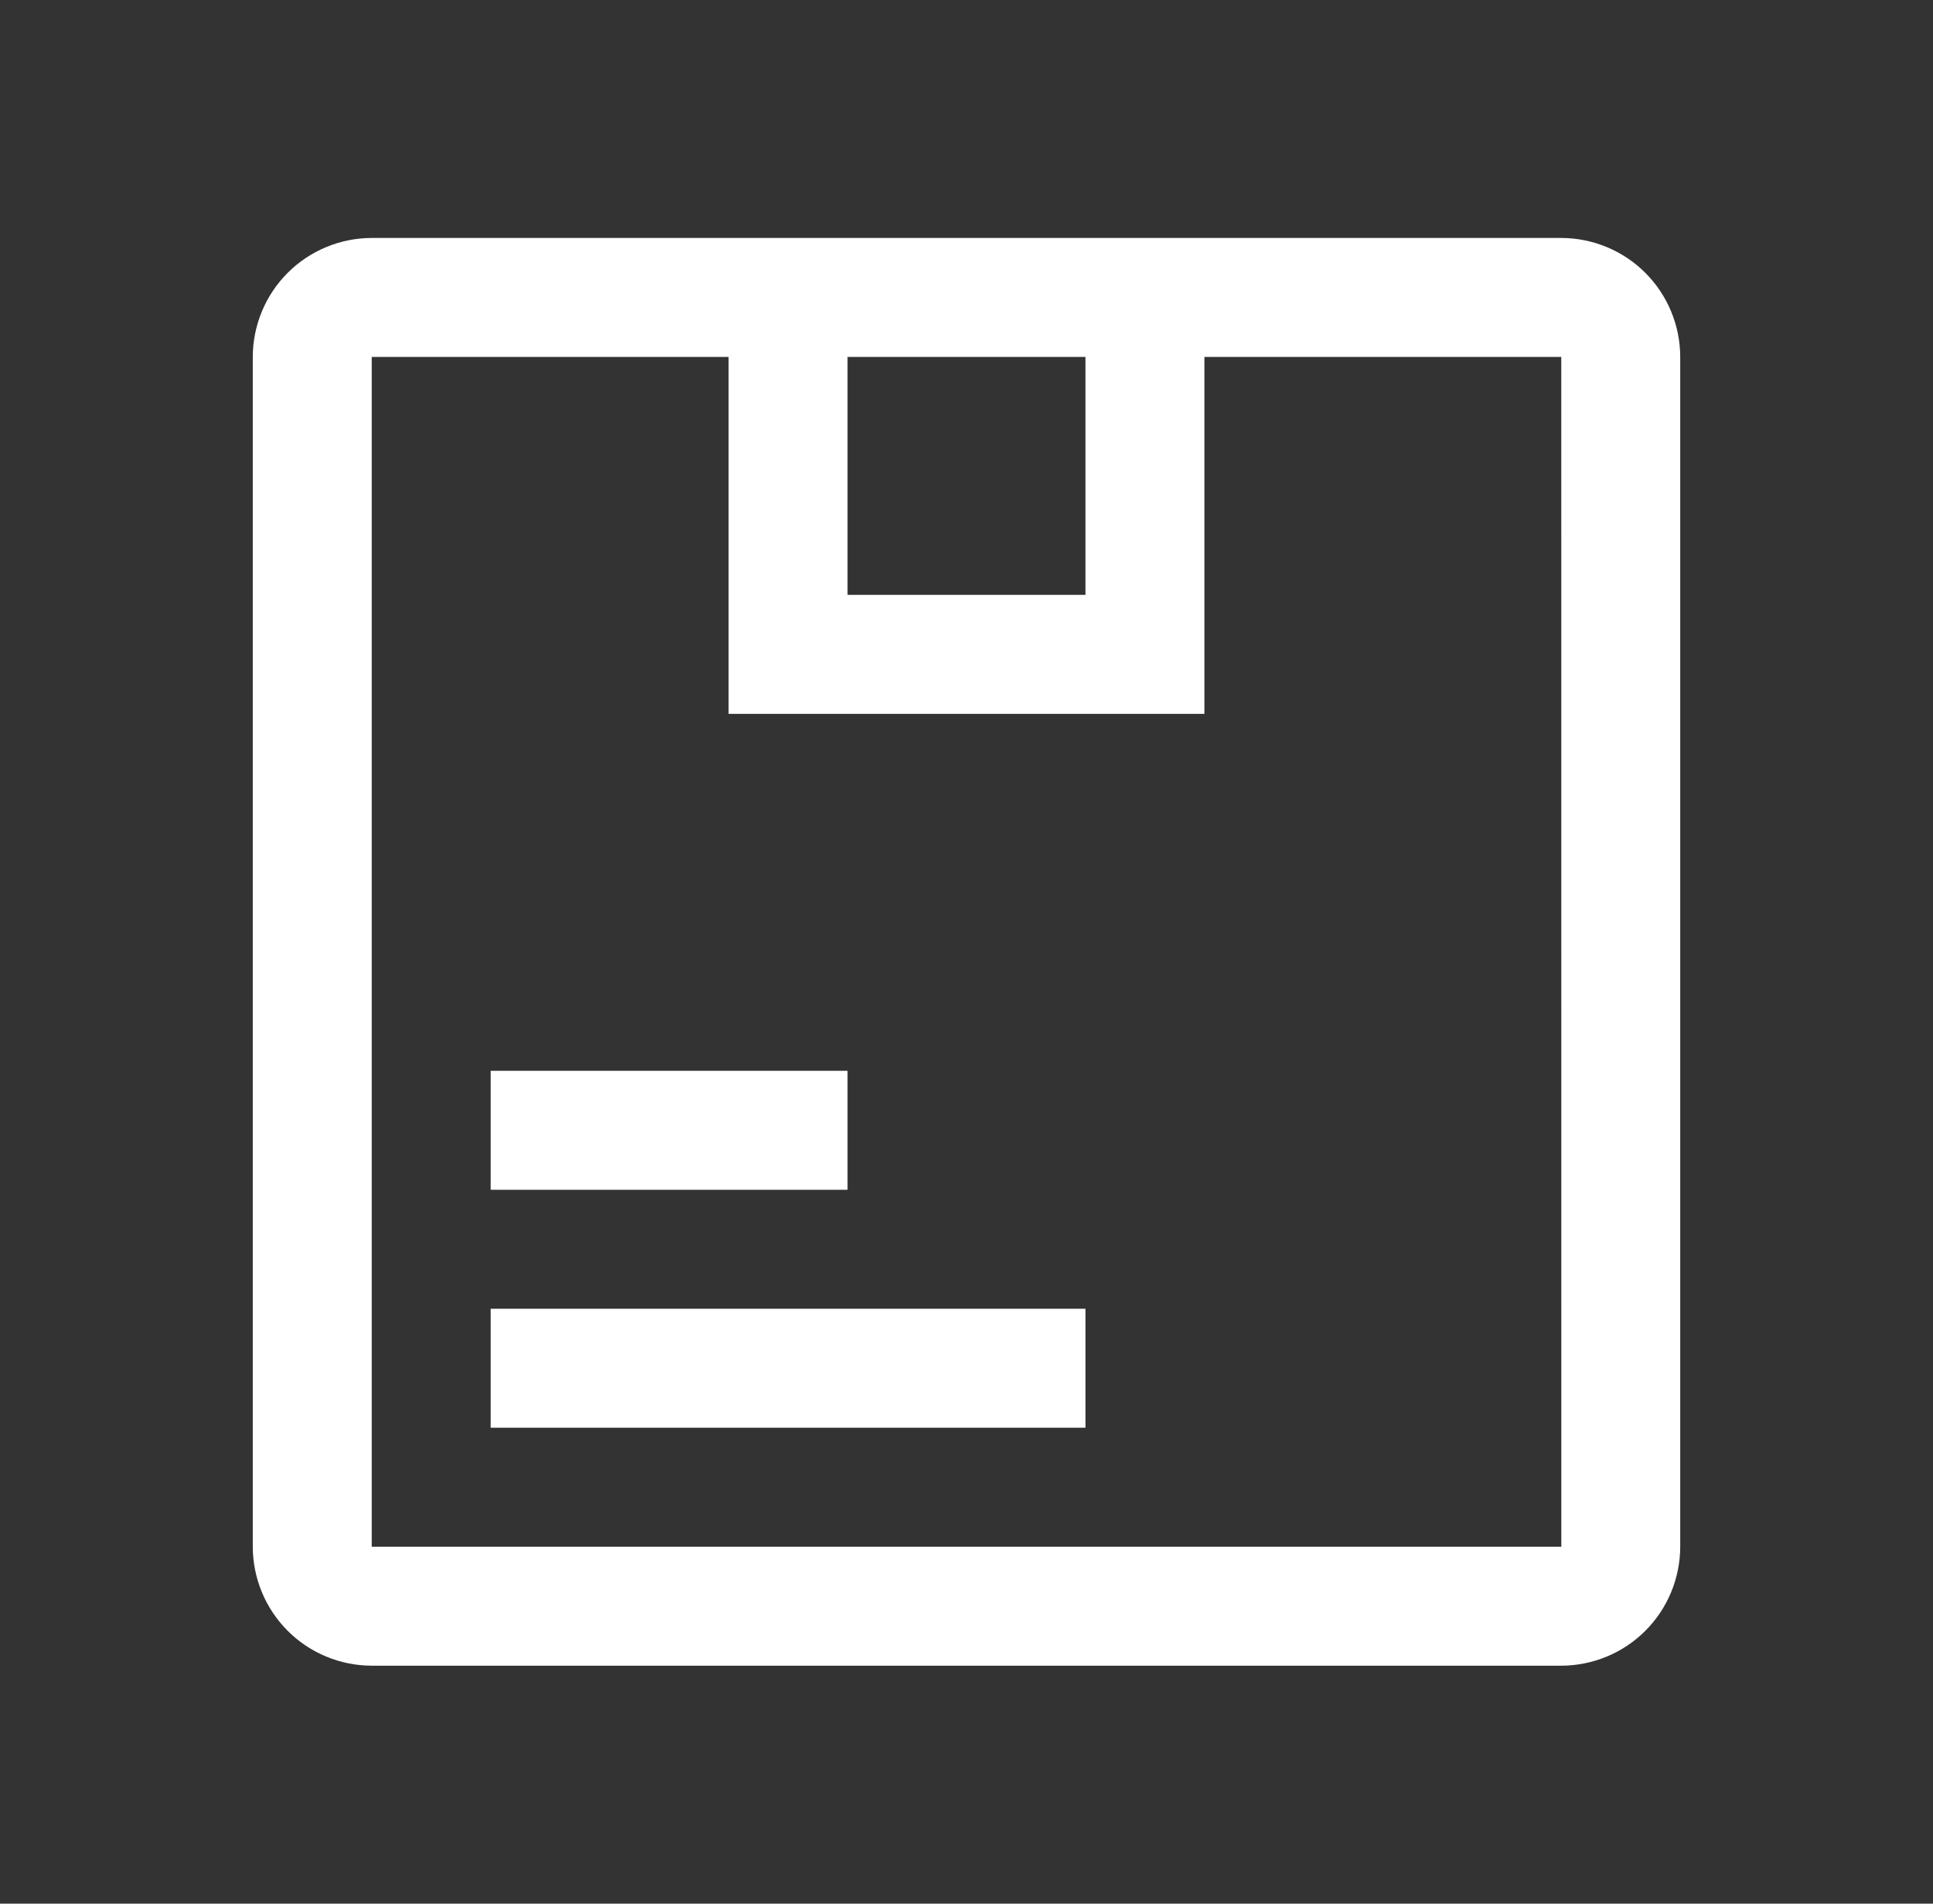 <svg width="65" height="64" viewBox="0 0 65 64" fill="none" xmlns="http://www.w3.org/2000/svg">
<rect x="0" y="0" width="65" height="64" fill="#333333" stroke="none"/>
<path d="M16.5 36H28.5V40H16.5V36ZM16.5 44H36.5V48H16.5V44Z" fill="white"/>
<path d="M52.5 8H12.5C11.44 8.002 10.423 8.424 9.673 9.173C8.924 9.923 8.502 10.94 8.5 12V52C8.502 53.06 8.924 54.077 9.673 54.827C10.423 55.577 11.44 55.998 12.5 56H52.5C53.56 55.998 54.577 55.577 55.327 54.827C56.077 54.077 56.498 53.06 56.5 52V12C56.498 10.94 56.077 9.923 55.327 9.173C54.577 8.424 53.56 8.002 52.5 8ZM36.5 12V20H28.5V12H36.5ZM12.5 52V12H24.5V24H40.5V12H52.5L52.502 52H12.5Z" fill="white"/>
</svg>
